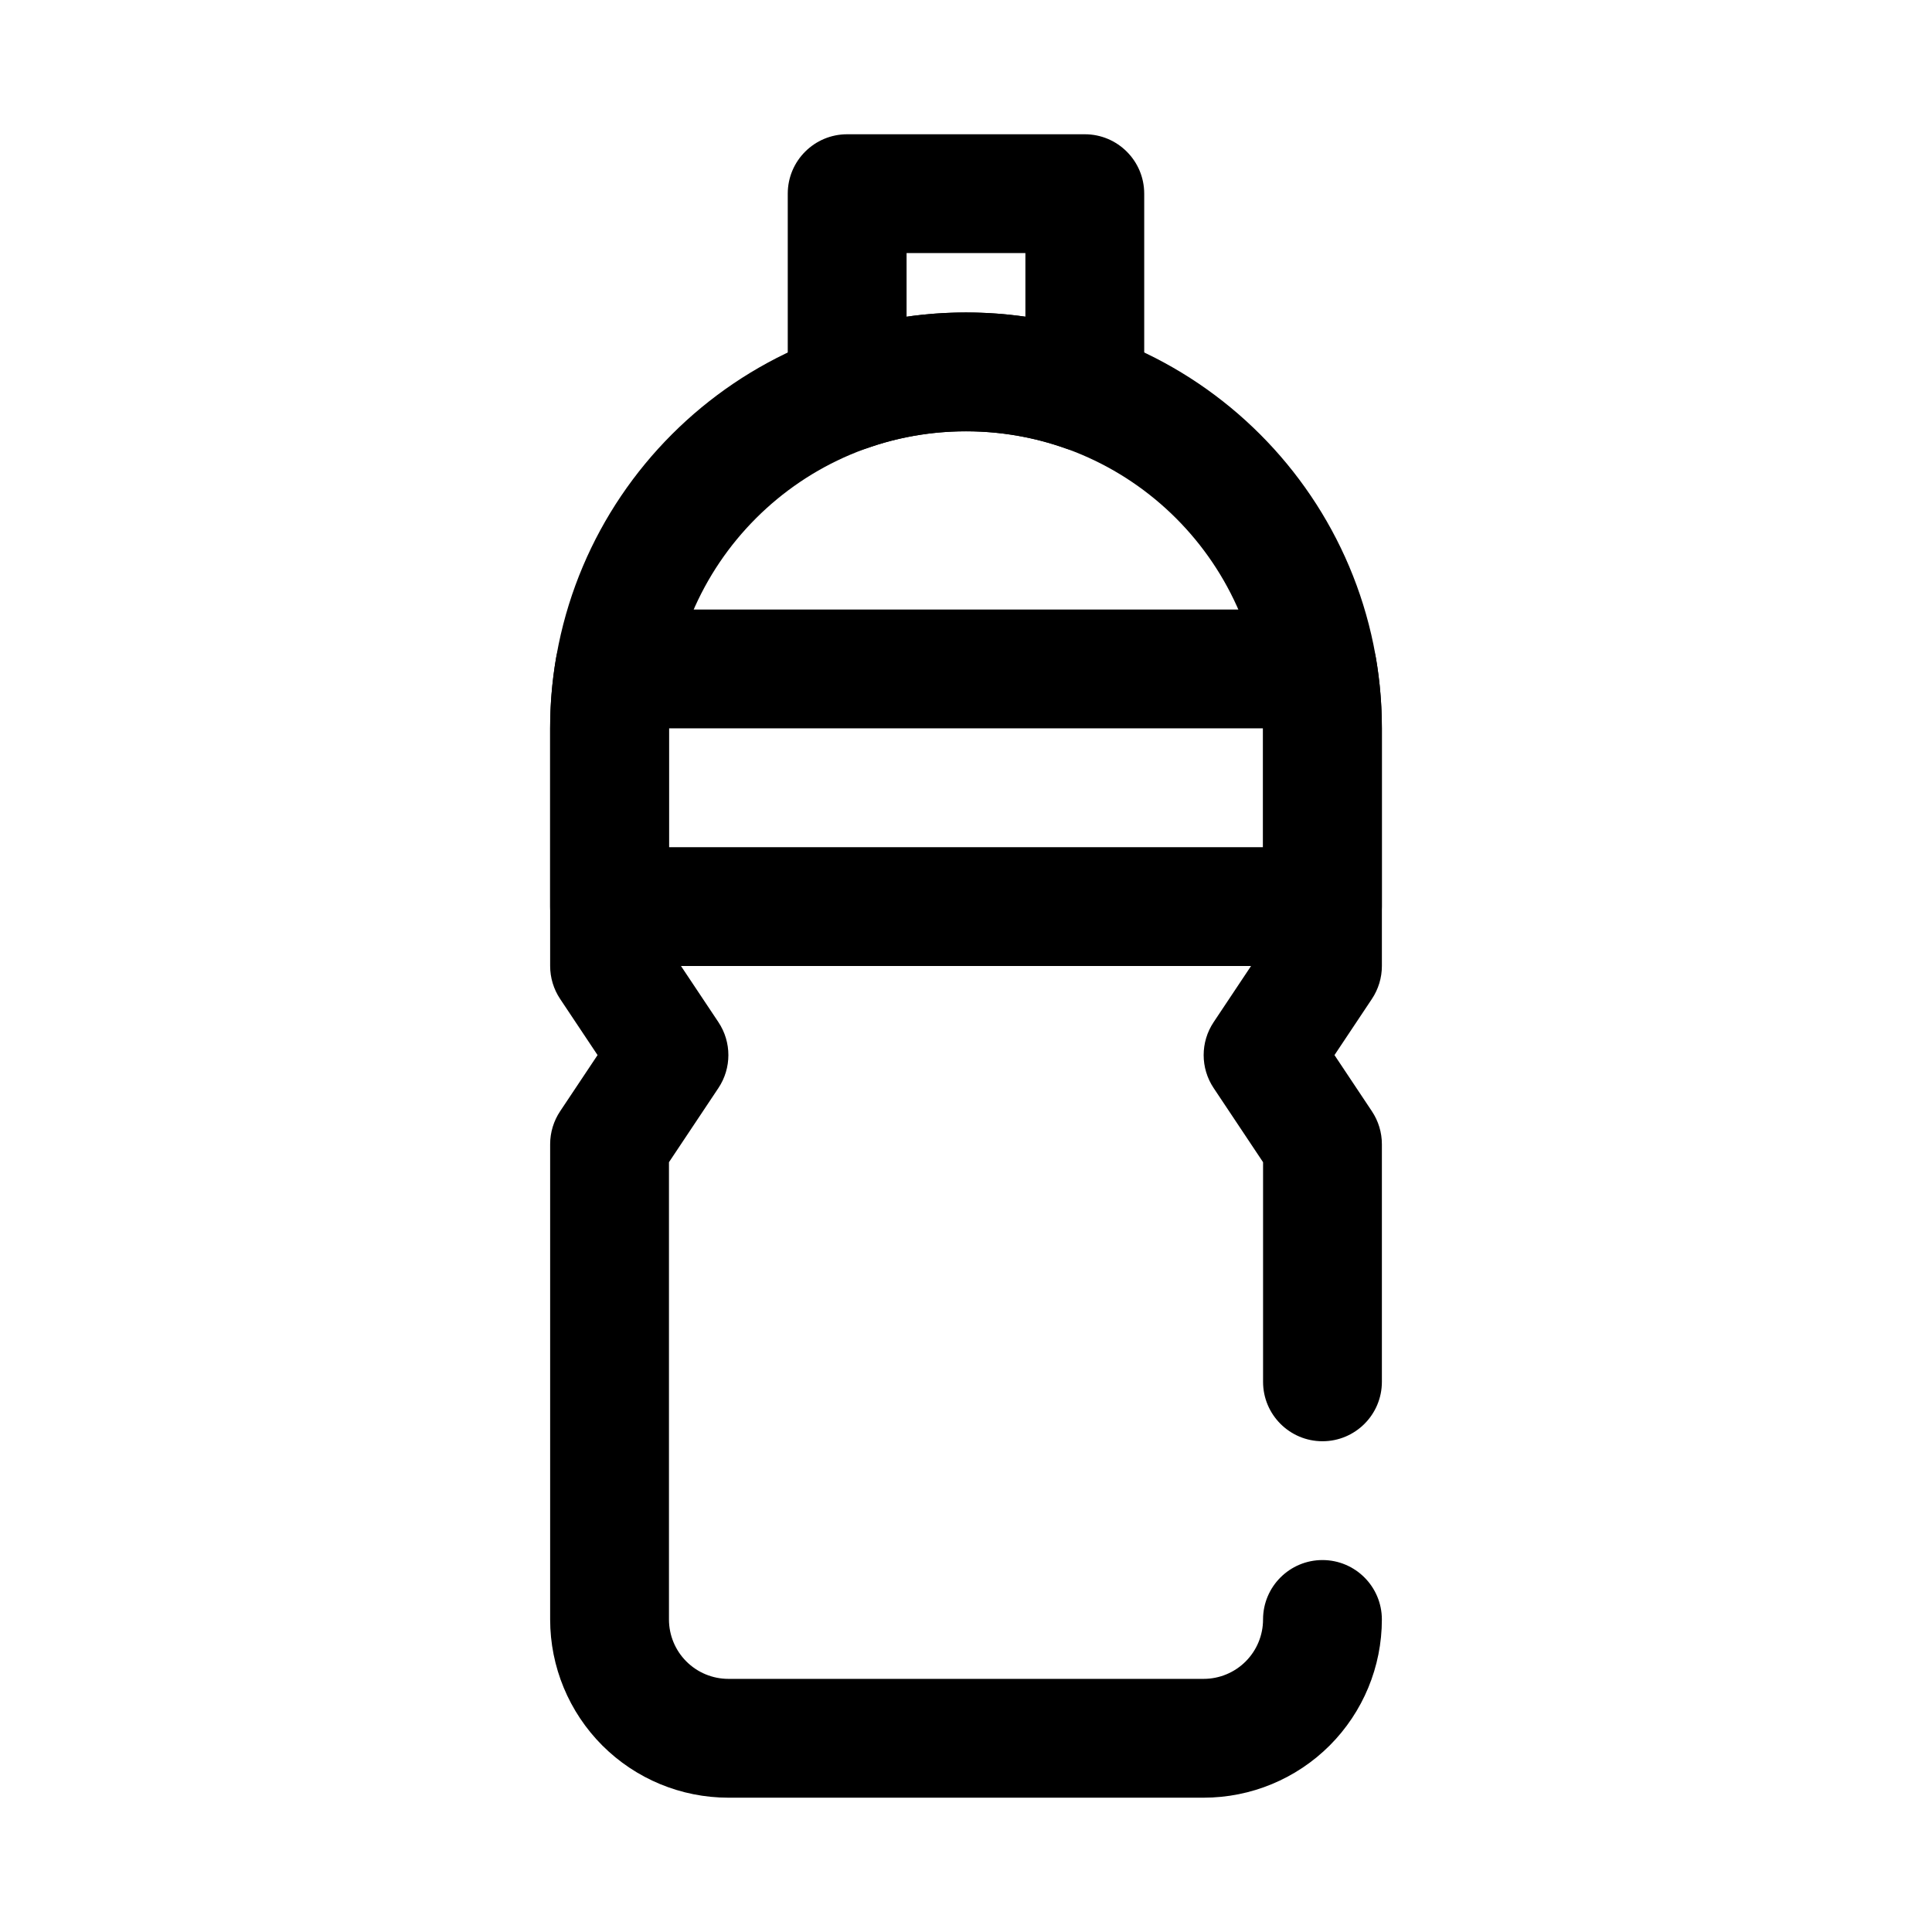 <?xml version="1.0" encoding="UTF-8"?>
<!-- Uploaded to: ICON Repo, www.iconrepo.com, Generator: ICON Repo Mixer Tools -->
<svg fill="#000000" width="800px" height="800px" version="1.1" viewBox="144 144 512 512" xmlns="http://www.w3.org/2000/svg">
 <g fill-rule="evenodd">
  <path d="m302.36 423.61-9.922-14.883c-1.723-2.582-2.644-5.621-2.644-8.73v-62.977c0-60.867 49.344-110.21 110.21-110.21 60.863 0 110.21 49.344 110.21 110.21v62.977c0 3.109-0.922 6.148-2.644 8.73l-9.918 14.883 9.918 14.887c1.723 2.582 2.644 5.621 2.644 8.73v62.977c0 8.691-7.055 15.742-15.746 15.742-8.688 0-15.742-7.051-15.742-15.742v-58.207l-13.098-19.656c-3.527-5.281-3.527-12.176 0-17.461l13.098-19.656v-58.203c0-43.477-35.242-78.723-78.719-78.723-43.48 0-78.723 35.246-78.723 78.723v58.203l13.102 19.656c3.523 5.285 3.523 12.18 0 17.461l-13.102 19.656v121.18c0 4.172 1.66 8.18 4.613 11.129 2.953 2.953 6.961 4.613 11.133 4.613h125.95c4.172 0 8.176-1.66 11.129-4.613 2.953-2.949 4.613-6.957 4.613-11.129 0-8.691 7.055-15.746 15.742-15.746 8.691 0 15.746 7.055 15.746 15.746 0 12.523-4.977 24.535-13.832 33.402-8.863 8.855-20.875 13.828-33.398 13.828h-125.95c-12.527 0-24.539-4.973-33.402-13.828-8.855-8.867-13.832-20.879-13.832-33.402v-125.95c0-3.109 0.922-6.148 2.644-8.73z"/>
  <path d="m508.68 318.67c-1.266-7.578-7.832-13.137-15.523-13.137h-186.32c-7.691 0-14.254 5.559-15.523 13.137-1.008 5.969-1.527 12.102-1.527 18.352v47.23c0 8.699 7.047 15.746 15.746 15.746h188.93c8.699 0 15.746-7.047 15.746-15.746v-47.23c0-6.25-0.52-12.383-1.527-18.352zm-187.4 18.352v31.488h157.44v-31.488z"/>
  <path d="m426.24 262.78c4.82 1.699 10.164 0.961 14.336-1.992 4.172-2.953 6.652-7.746 6.652-12.855v-52.609c0-8.695-7.047-15.742-15.742-15.742h-62.977c-8.699 0-15.746 7.047-15.746 15.742v52.609c0 5.109 2.481 9.902 6.652 12.855 4.172 2.953 9.516 3.691 14.336 1.992 8.211-2.906 17.043-4.481 26.246-4.481 9.199 0 18.035 1.574 26.242 4.481zm-10.5-34.84v-16.871h-31.488v16.871c5.141-0.75 10.398-1.129 15.746-1.129 5.344 0 10.602 0.379 15.742 1.129z"/>
 </g>
</svg>